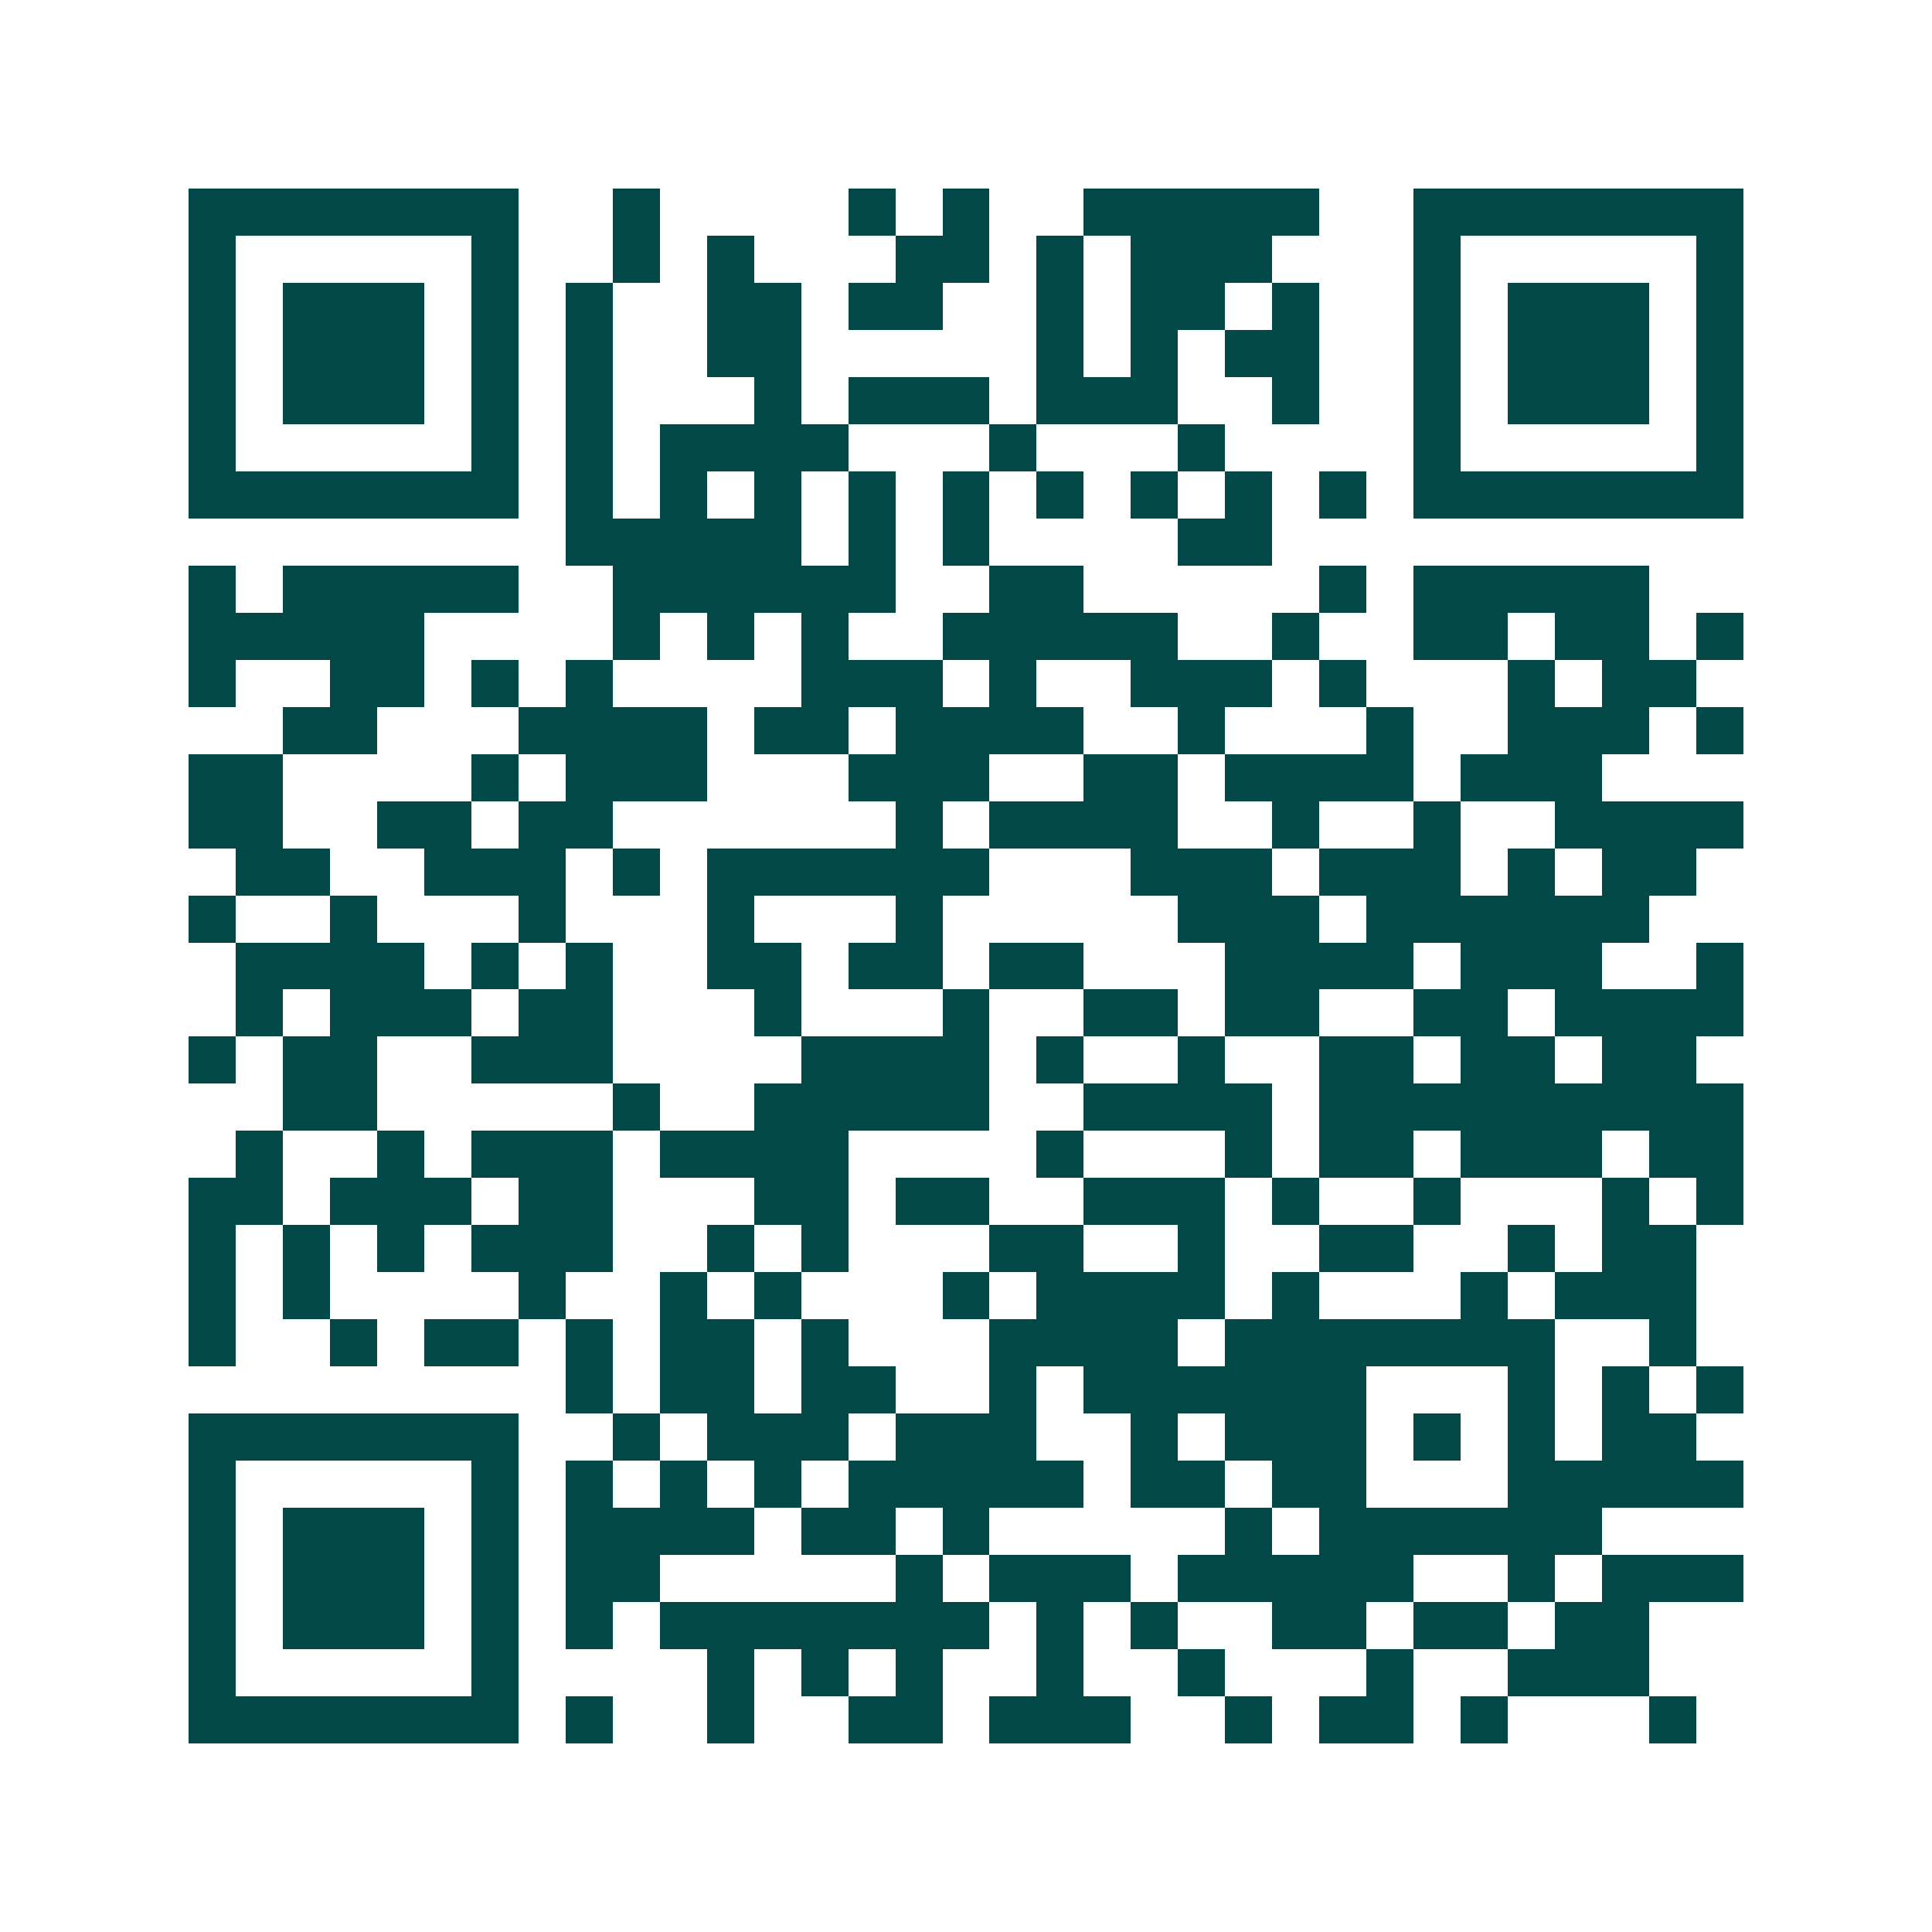 <svg xmlns="http://www.w3.org/2000/svg" width="200" height="200" viewBox="0 0 41 41" shape-rendering="crispEdges"><path fill="#ffffff" d="M0 0h41v41H0z"/><path stroke="#014847" d="M4 4.5h7m2 0h1m4 0h1m1 0h1m2 0h5m2 0h7M4 5.5h1m5 0h1m2 0h1m1 0h1m3 0h2m1 0h1m1 0h3m3 0h1m5 0h1M4 6.5h1m1 0h3m1 0h1m1 0h1m2 0h2m1 0h2m2 0h1m1 0h2m1 0h1m2 0h1m1 0h3m1 0h1M4 7.5h1m1 0h3m1 0h1m1 0h1m2 0h2m5 0h1m1 0h1m1 0h2m2 0h1m1 0h3m1 0h1M4 8.5h1m1 0h3m1 0h1m1 0h1m3 0h1m1 0h3m1 0h3m2 0h1m2 0h1m1 0h3m1 0h1M4 9.5h1m5 0h1m1 0h1m1 0h4m3 0h1m3 0h1m4 0h1m5 0h1M4 10.5h7m1 0h1m1 0h1m1 0h1m1 0h1m1 0h1m1 0h1m1 0h1m1 0h1m1 0h1m1 0h7M12 11.5h5m1 0h1m1 0h1m4 0h2M4 12.5h1m1 0h5m2 0h6m2 0h2m5 0h1m1 0h5M4 13.5h5m4 0h1m1 0h1m1 0h1m2 0h5m2 0h1m2 0h2m1 0h2m1 0h1M4 14.5h1m2 0h2m1 0h1m1 0h1m4 0h3m1 0h1m2 0h3m1 0h1m3 0h1m1 0h2M6 15.5h2m3 0h4m1 0h2m1 0h4m2 0h1m3 0h1m2 0h3m1 0h1M4 16.5h2m4 0h1m1 0h3m3 0h3m2 0h2m1 0h4m1 0h3M4 17.5h2m2 0h2m1 0h2m6 0h1m1 0h4m2 0h1m2 0h1m2 0h4M5 18.5h2m2 0h3m1 0h1m1 0h6m3 0h3m1 0h3m1 0h1m1 0h2M4 19.5h1m2 0h1m3 0h1m3 0h1m3 0h1m5 0h3m1 0h6M5 20.5h4m1 0h1m1 0h1m2 0h2m1 0h2m1 0h2m3 0h4m1 0h3m2 0h1M5 21.5h1m1 0h3m1 0h2m3 0h1m3 0h1m2 0h2m1 0h2m2 0h2m1 0h4M4 22.5h1m1 0h2m2 0h3m4 0h4m1 0h1m2 0h1m2 0h2m1 0h2m1 0h2M6 23.5h2m5 0h1m2 0h5m2 0h4m1 0h9M5 24.5h1m2 0h1m1 0h3m1 0h4m4 0h1m3 0h1m1 0h2m1 0h3m1 0h2M4 25.5h2m1 0h3m1 0h2m3 0h2m1 0h2m2 0h3m1 0h1m2 0h1m3 0h1m1 0h1M4 26.5h1m1 0h1m1 0h1m1 0h3m2 0h1m1 0h1m3 0h2m2 0h1m2 0h2m2 0h1m1 0h2M4 27.5h1m1 0h1m4 0h1m2 0h1m1 0h1m3 0h1m1 0h4m1 0h1m3 0h1m1 0h3M4 28.5h1m2 0h1m1 0h2m1 0h1m1 0h2m1 0h1m3 0h4m1 0h7m2 0h1M12 29.5h1m1 0h2m1 0h2m2 0h1m1 0h6m3 0h1m1 0h1m1 0h1M4 30.5h7m2 0h1m1 0h3m1 0h3m2 0h1m1 0h3m1 0h1m1 0h1m1 0h2M4 31.5h1m5 0h1m1 0h1m1 0h1m1 0h1m1 0h5m1 0h2m1 0h2m3 0h5M4 32.5h1m1 0h3m1 0h1m1 0h4m1 0h2m1 0h1m5 0h1m1 0h6M4 33.5h1m1 0h3m1 0h1m1 0h2m5 0h1m1 0h3m1 0h5m2 0h1m1 0h3M4 34.5h1m1 0h3m1 0h1m1 0h1m1 0h7m1 0h1m1 0h1m2 0h2m1 0h2m1 0h2M4 35.5h1m5 0h1m4 0h1m1 0h1m1 0h1m2 0h1m2 0h1m3 0h1m2 0h3M4 36.5h7m1 0h1m2 0h1m2 0h2m1 0h3m2 0h1m1 0h2m1 0h1m3 0h1"/></svg>

